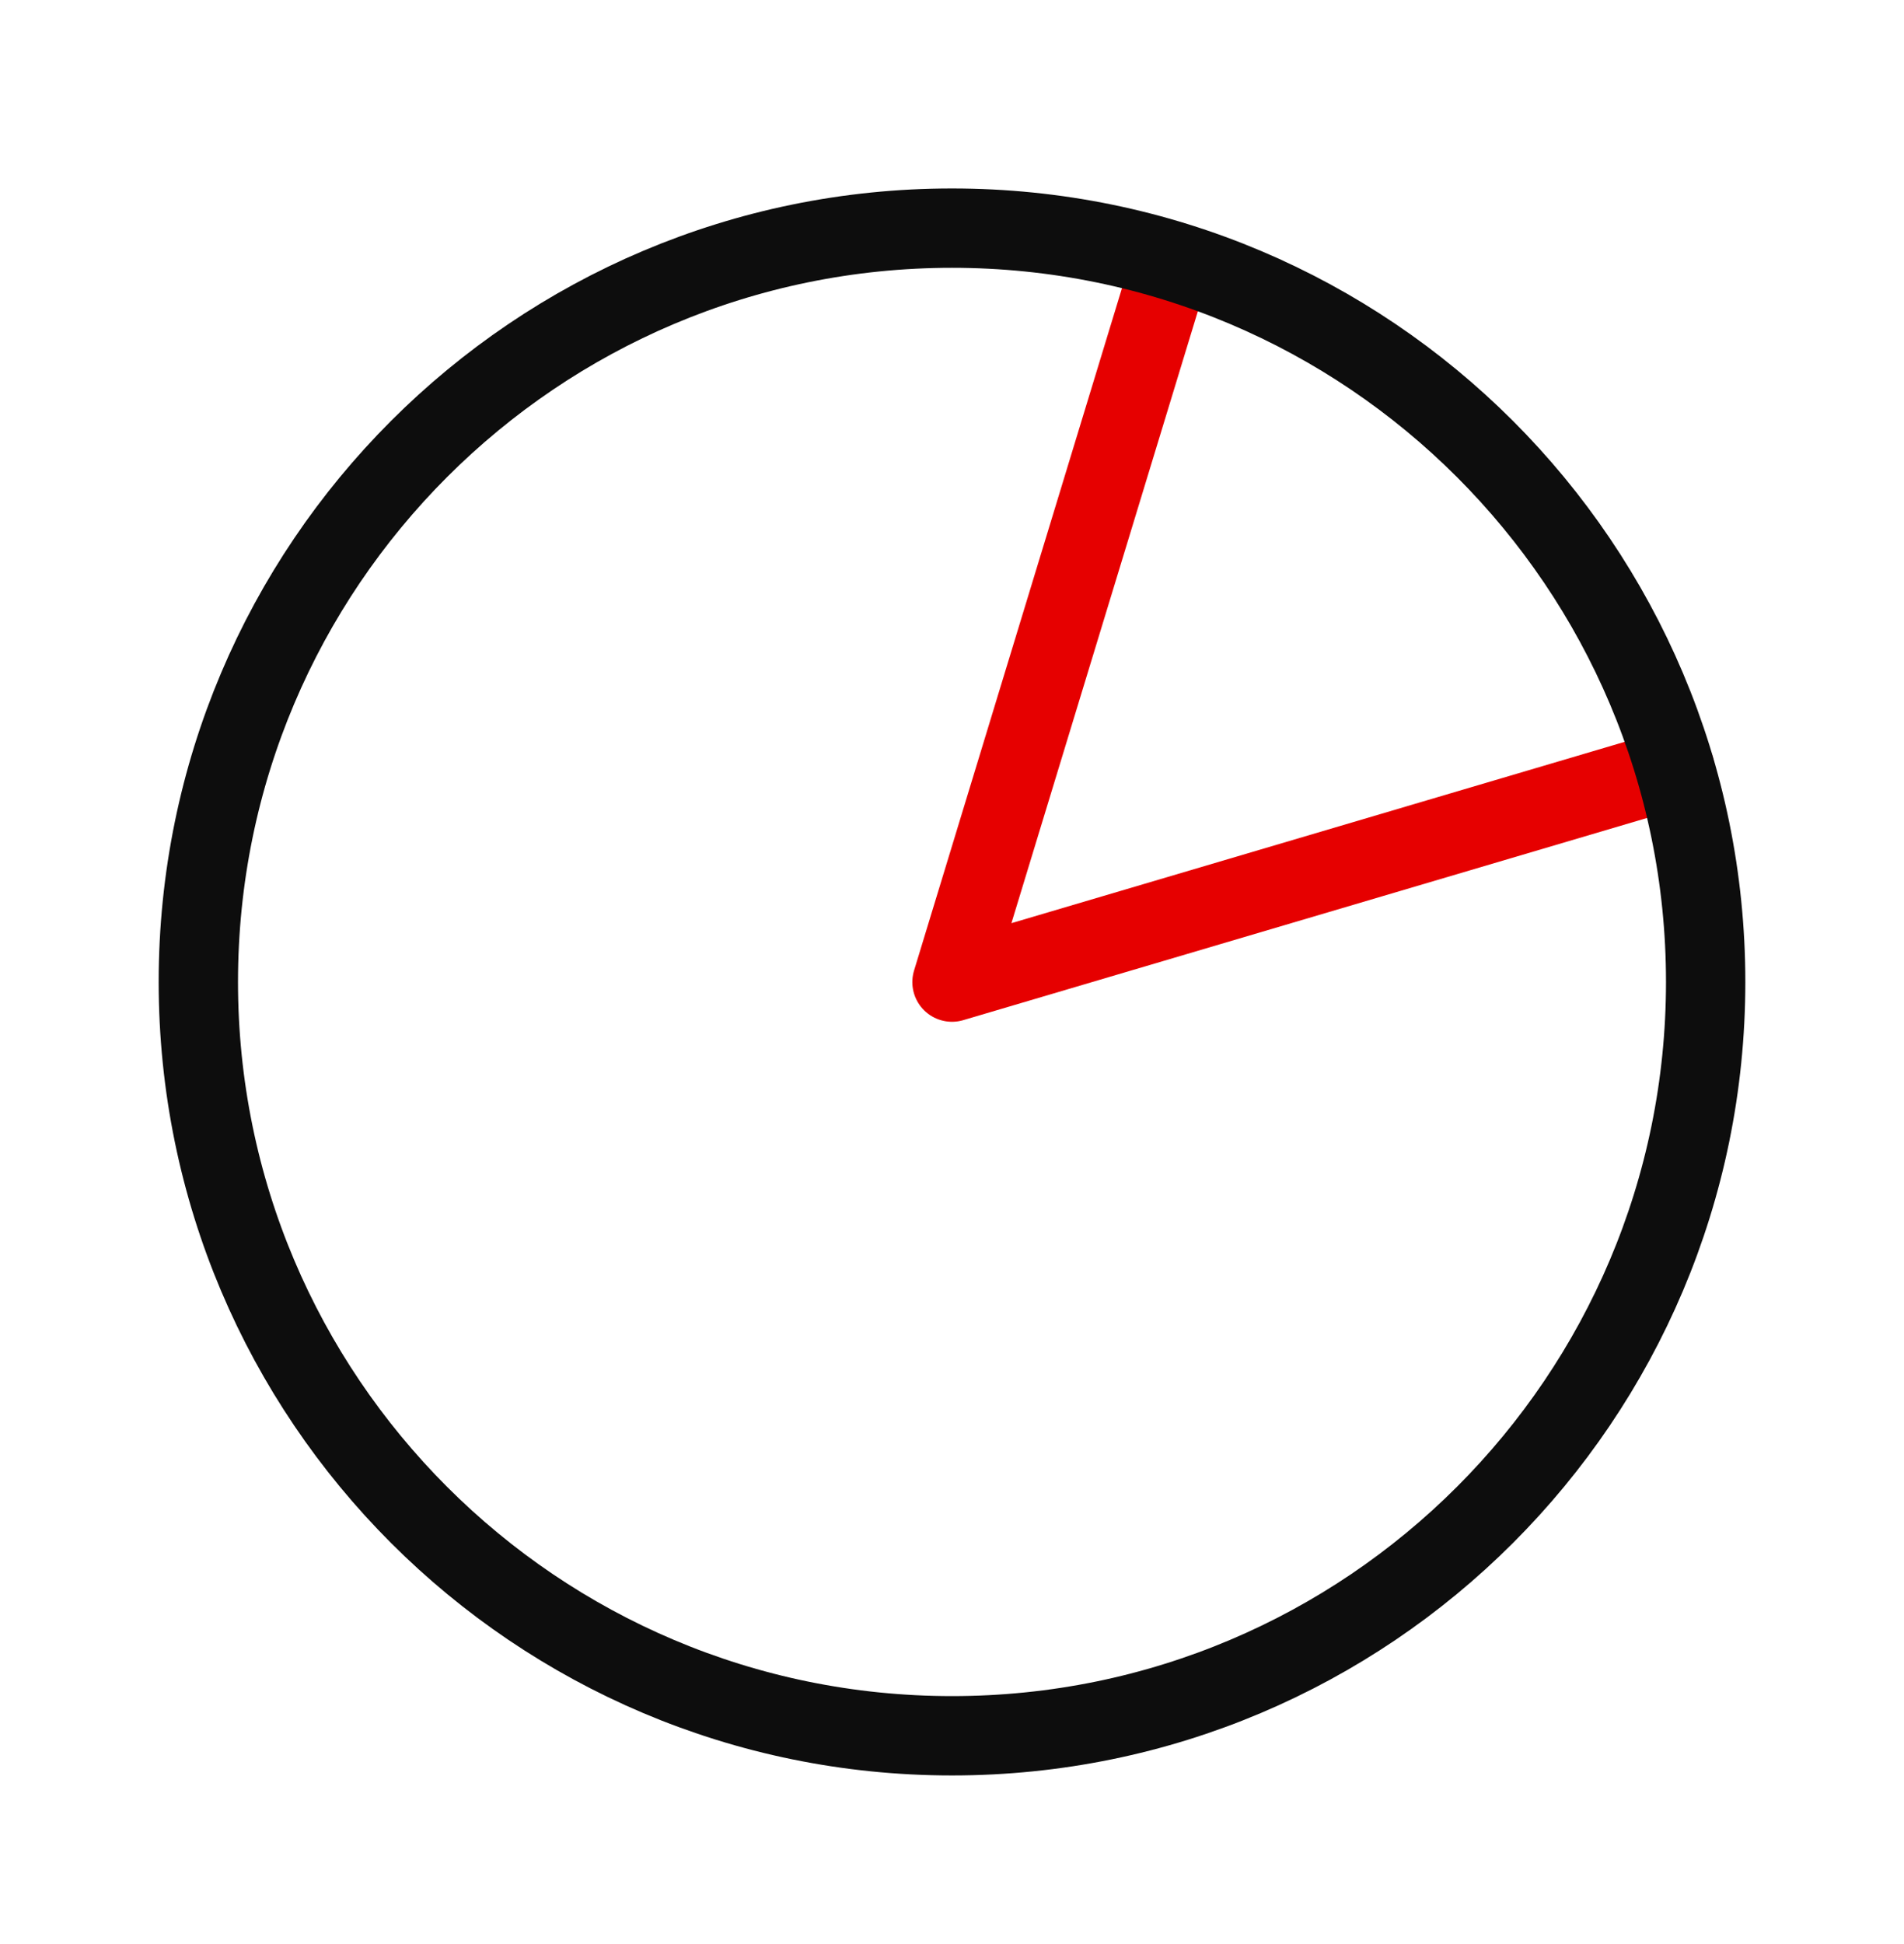 <svg width="48" height="49" viewBox="0 0 48 49" fill="none" xmlns="http://www.w3.org/2000/svg">
<path d="M29.539 6.578L24 24.754L42.223 19.367" stroke="#E60000" stroke-width="2" stroke-linecap="round" stroke-linejoin="round"/>
<path d="M43 24.75C43 35.242 34.492 43.75 24 43.75C13.508 43.75 5 35.242 5 24.75C5 14.258 13.508 5.75 24 5.75C34.492 5.75 43 14.258 43 24.75Z" stroke="#0D0D0D" stroke-width="2" stroke-linecap="round" stroke-linejoin="round"/>
</svg>
